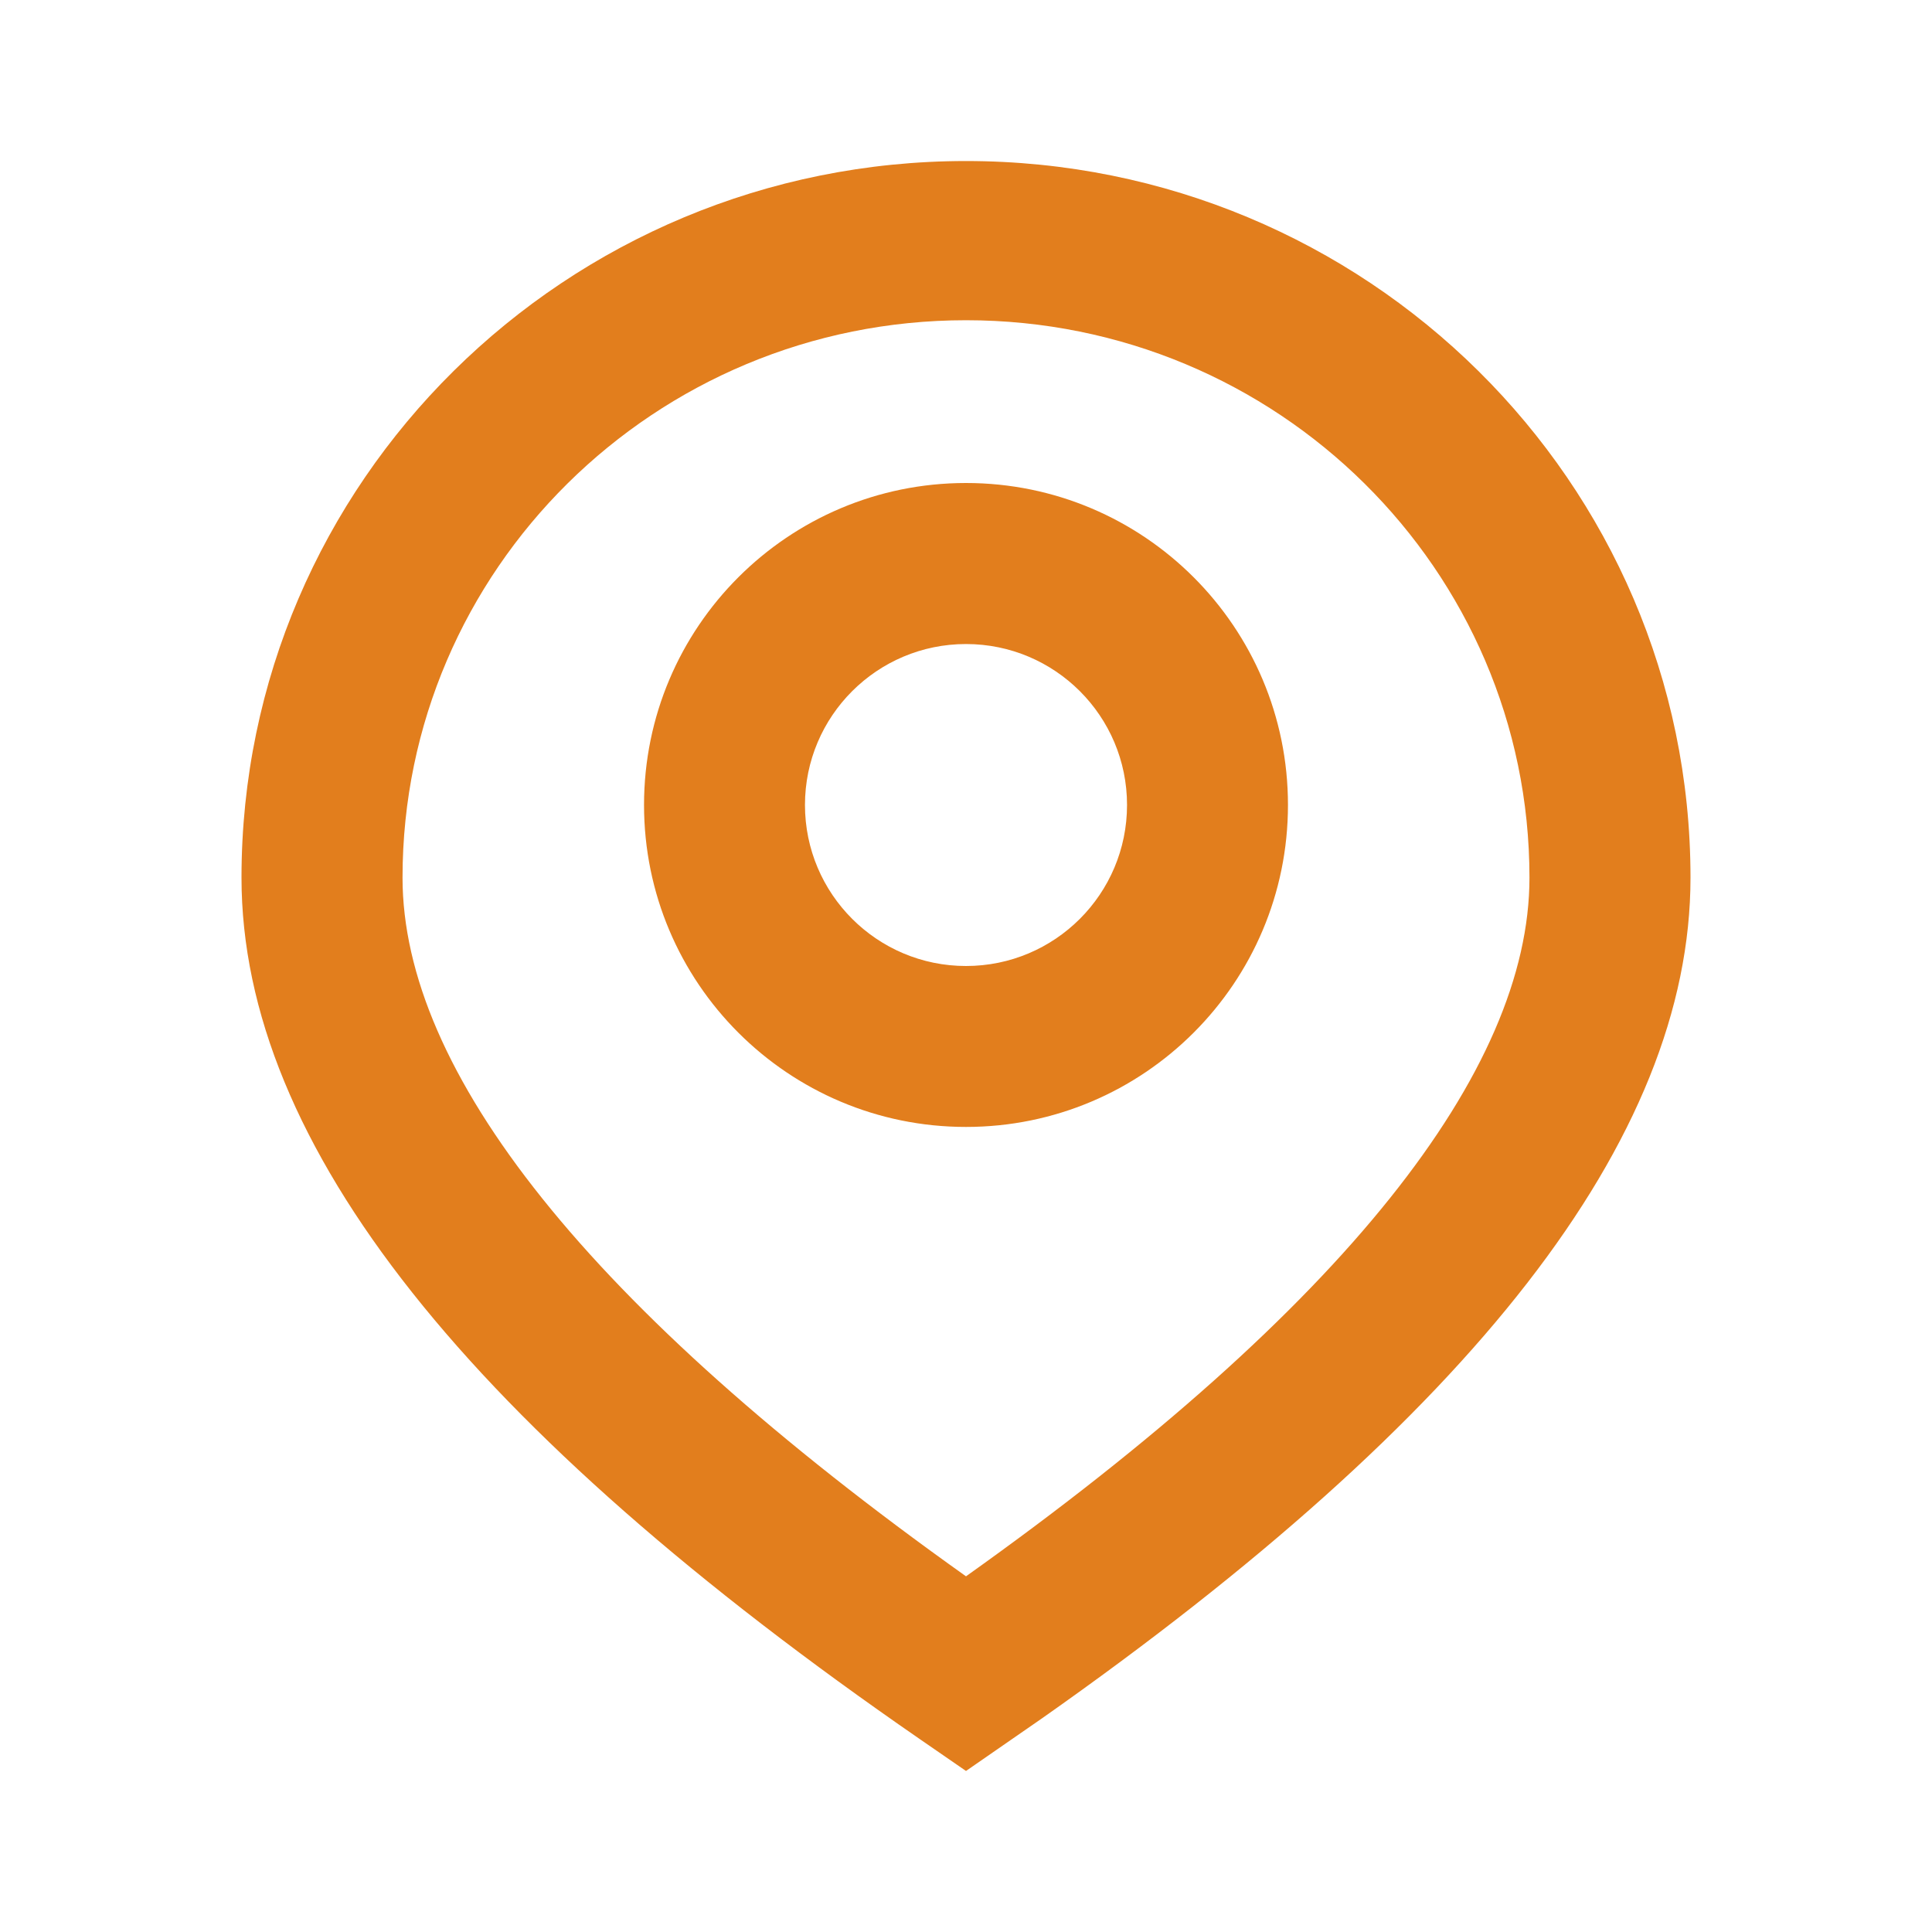<?xml version="1.0" encoding="UTF-8"?>
<svg xmlns="http://www.w3.org/2000/svg" width="20" height="20" viewBox="0 0 20 20" fill="none">
  <path fill-rule="evenodd" clip-rule="evenodd" d="M10 1.667C14.142 1.667 17.5 4.988 17.5 9.085C17.5 11.796 15.231 14.663 10.79 17.786L10 18.333L9.523 18.004C4.875 14.796 2.5 11.859 2.5 9.085C2.5 4.988 5.858 1.667 10 1.667ZM10 3.315C6.778 3.315 4.167 5.898 4.167 9.085C4.167 11.087 6.081 13.53 10 16.318C13.919 13.53 15.833 11.087 15.833 9.085C15.833 5.898 13.222 3.315 10 3.315ZM10 5C11.841 5 13.333 6.492 13.333 8.333C13.333 10.174 11.841 11.666 10 11.666C8.159 11.666 6.667 10.174 6.667 8.333C6.667 6.492 8.159 5 10 5ZM10 6.667C9.08 6.667 8.333 7.413 8.333 8.333C8.333 9.254 9.08 10 10 10C10.921 10 11.667 9.254 11.667 8.333C11.667 7.413 10.921 6.667 10 6.667Z" fill="#E27E1D"></path>
</svg>
